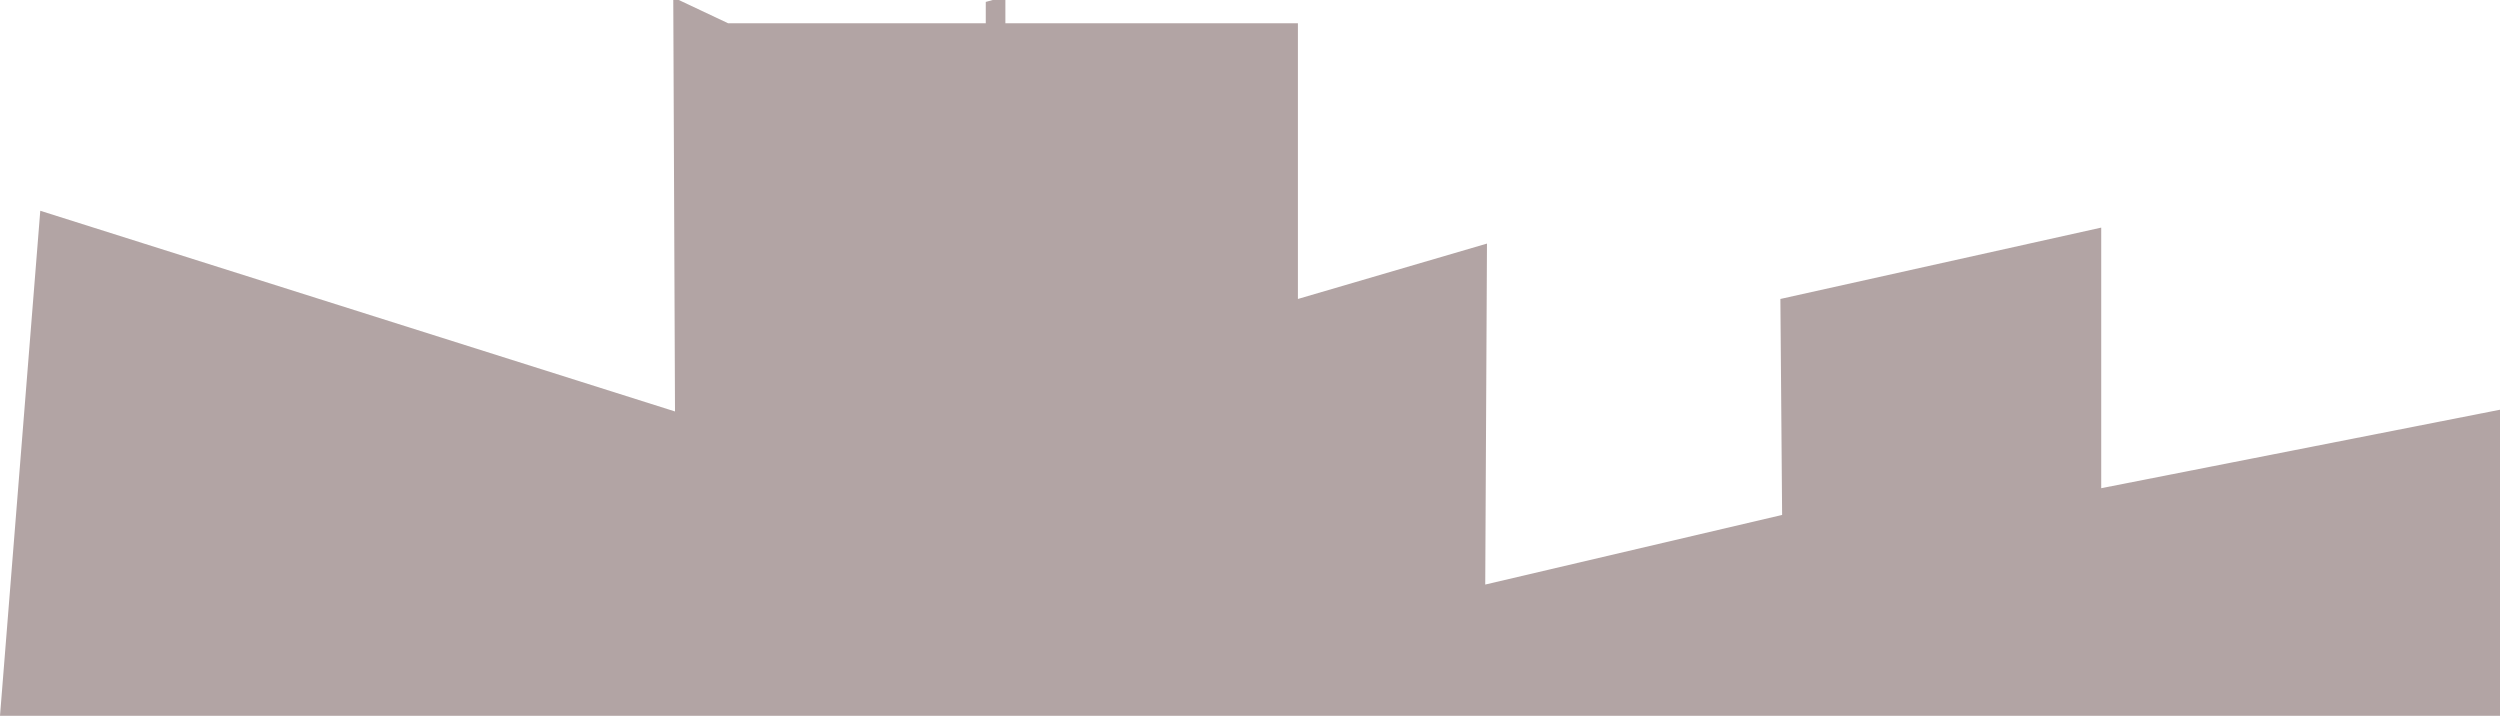 <?xml version="1.0" encoding="UTF-8"?> <svg xmlns="http://www.w3.org/2000/svg" xmlns:xlink="http://www.w3.org/1999/xlink" version="1.1" id="Layer_1" x="0px" y="0px" viewBox="0 0 1440 413" style="enable-background:new 0 0 1440 413;" xml:space="preserve"> <style type="text/css"> .st0{fill:#B2A4A4;} </style> <path class="st0" d="M388.8,237L23.2,121.4L0,412.3h1440V236l-229.7,45.2V131.1l-184.8,41.1l1,124.4l-171,40.1l1-196.4l-108.9,31.9 V13.4H579.1V-2l-11.3,3.1v12.3H419.4L387.8-1.5L388.8,237z"></path> </svg> 